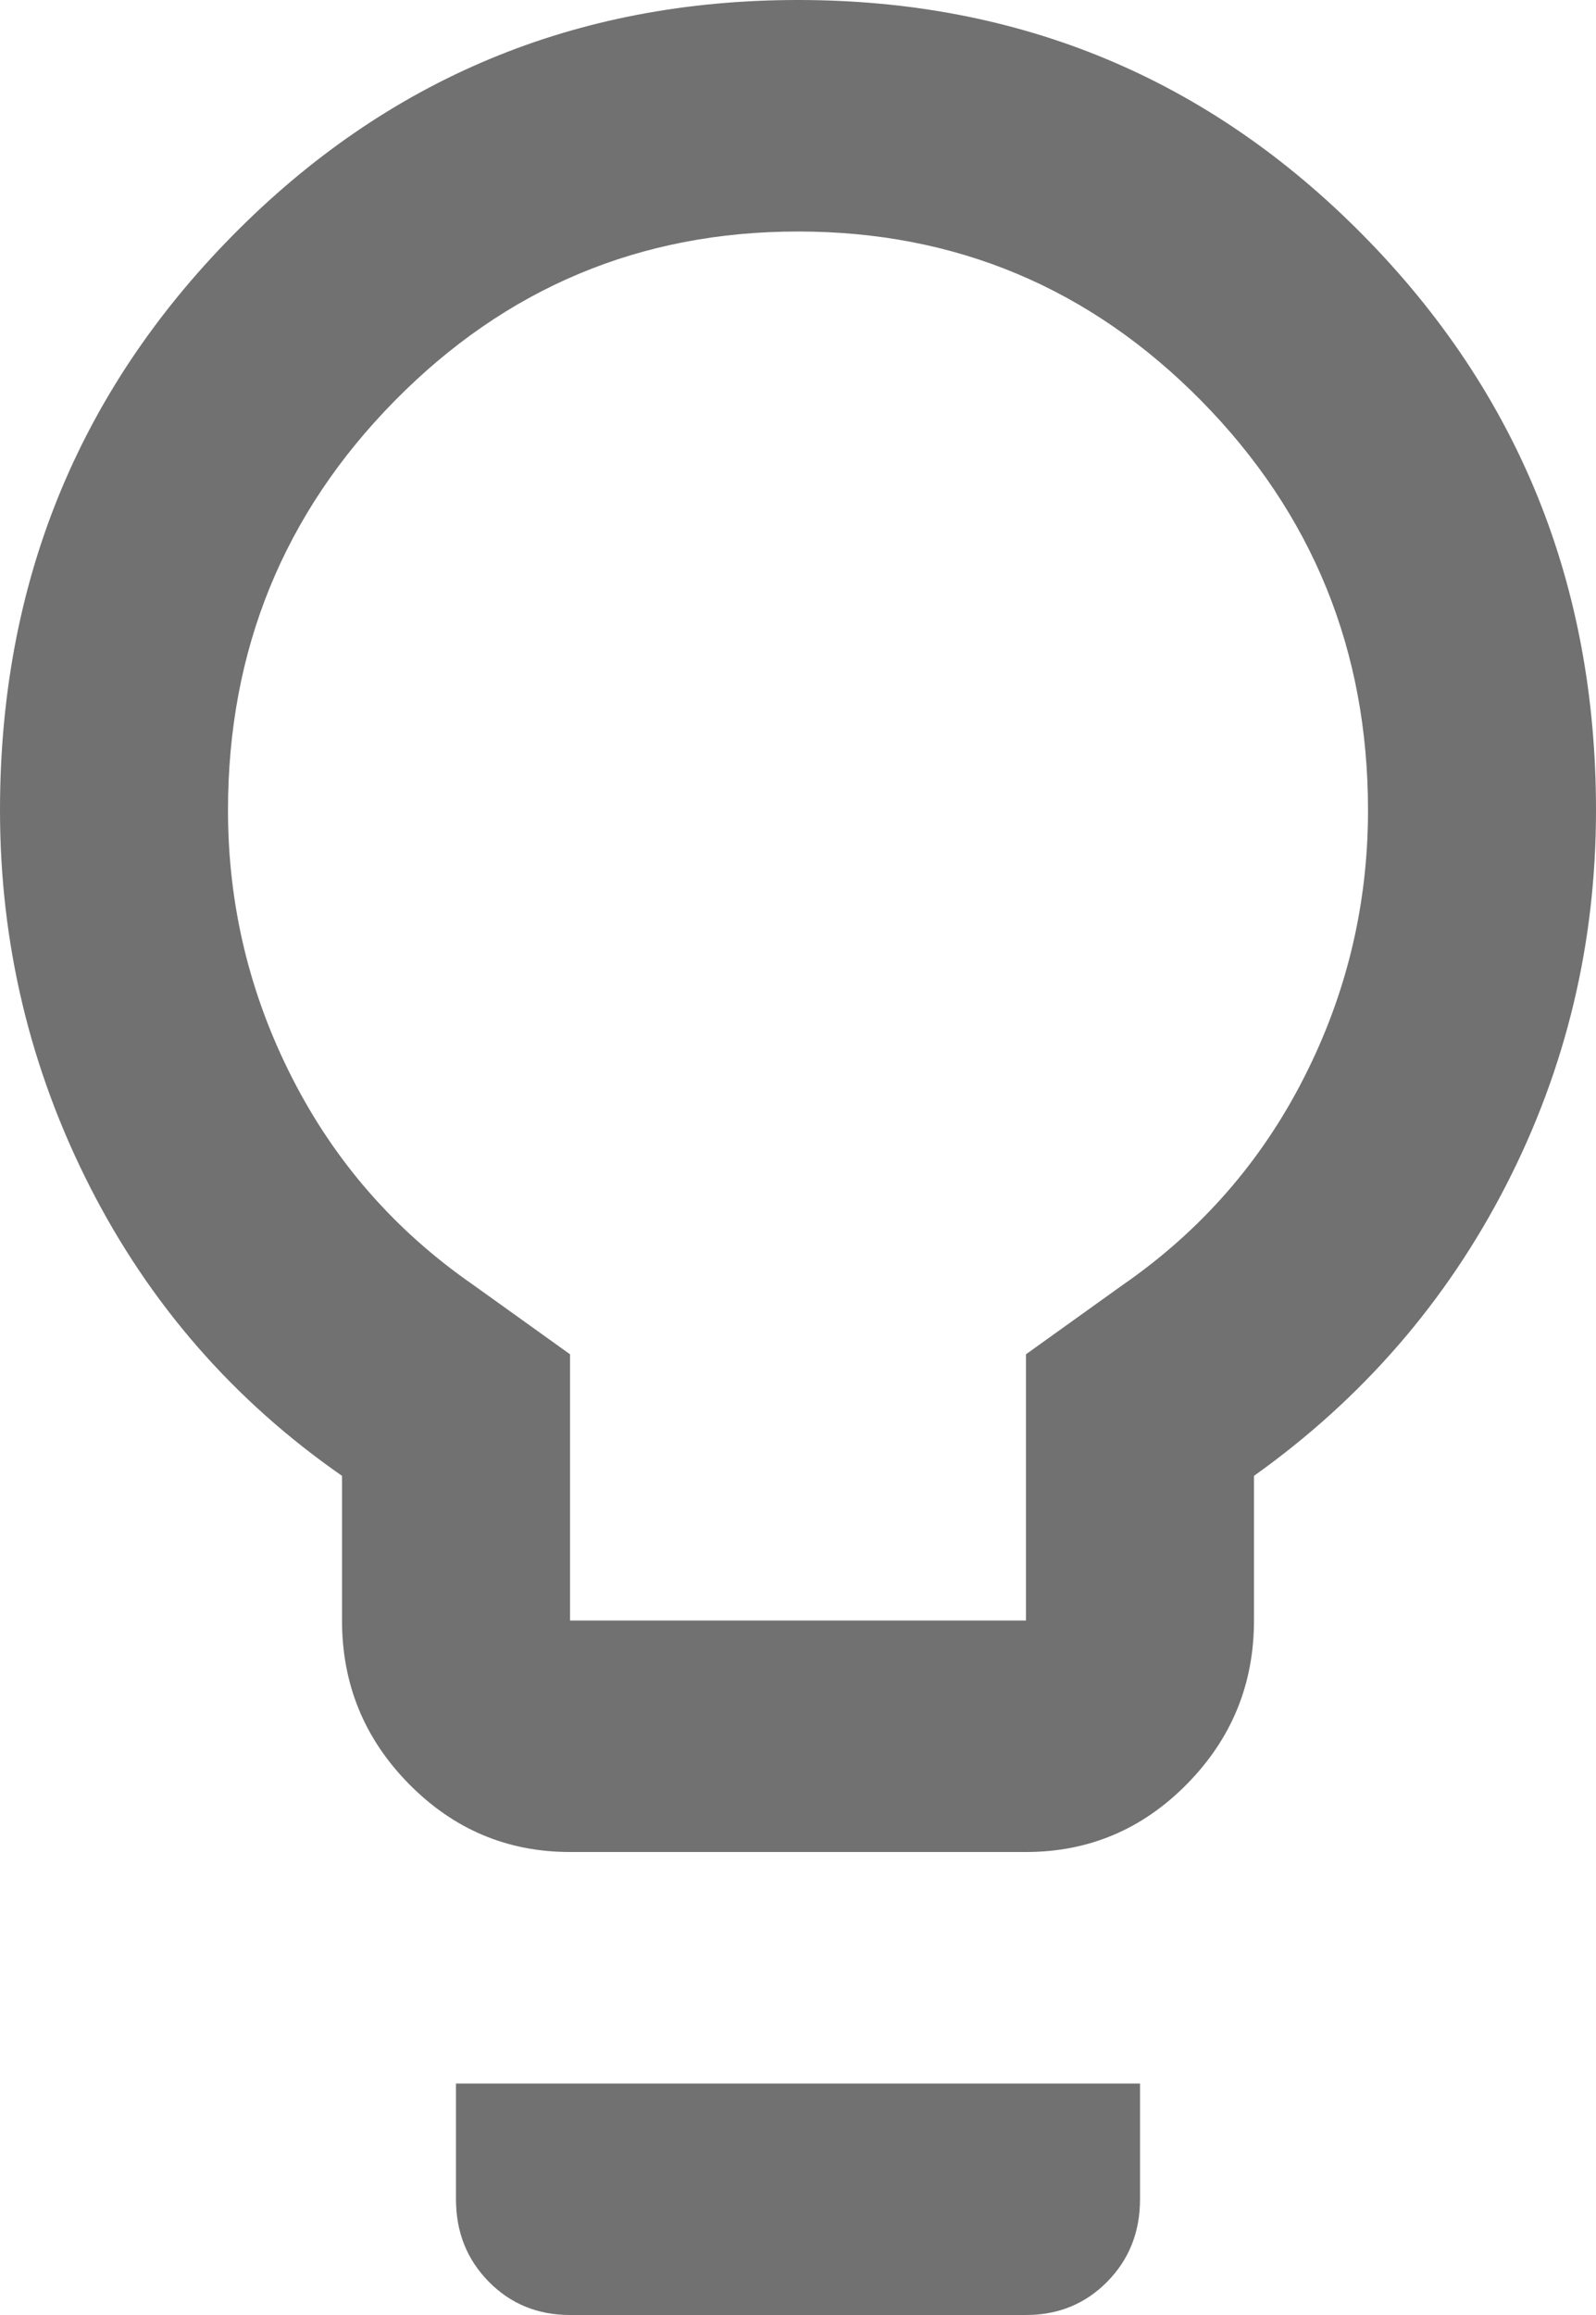 <svg width="20" height="29" viewBox="0 0 20 29" fill="none" xmlns="http://www.w3.org/2000/svg">
<path d="M7.143 23.2C6.357 23.2 5.685 22.916 5.125 22.348C4.565 21.78 4.286 21.098 4.286 20.3V18.488C2.929 17.545 1.875 16.337 1.125 14.863C0.375 13.388 0 11.818 0 10.15C0 7.322 0.97 4.924 2.911 2.954C4.851 0.985 7.214 0 10 0C12.786 0 15.149 0.985 17.089 2.954C19.03 4.924 20 7.322 20 10.15C20 11.818 19.625 13.382 18.875 14.844C18.125 16.306 17.071 17.521 15.714 18.488V20.3C15.714 21.098 15.434 21.78 14.875 22.348C14.316 22.916 13.643 23.2 12.857 23.2H7.143ZM7.143 20.3H12.857V16.965L14.071 16.095C15.048 15.418 15.804 14.554 16.339 13.503C16.875 12.452 17.143 11.334 17.143 10.15C17.143 8.144 16.446 6.434 15.054 5.021C13.661 3.607 11.976 2.9 10 2.9C8.024 2.9 6.339 3.607 4.946 5.021C3.554 6.434 2.857 8.144 2.857 10.15C2.857 11.334 3.125 12.452 3.661 13.503C4.196 14.554 4.952 15.418 5.929 16.095L7.143 16.965V20.3ZM7.143 29C6.738 29 6.399 28.861 6.125 28.583C5.851 28.305 5.714 27.961 5.714 27.55V26.1H14.286V27.55C14.286 27.961 14.149 28.305 13.875 28.583C13.601 28.861 13.262 29 12.857 29H7.143Z" fill="#717171"/>
</svg>
